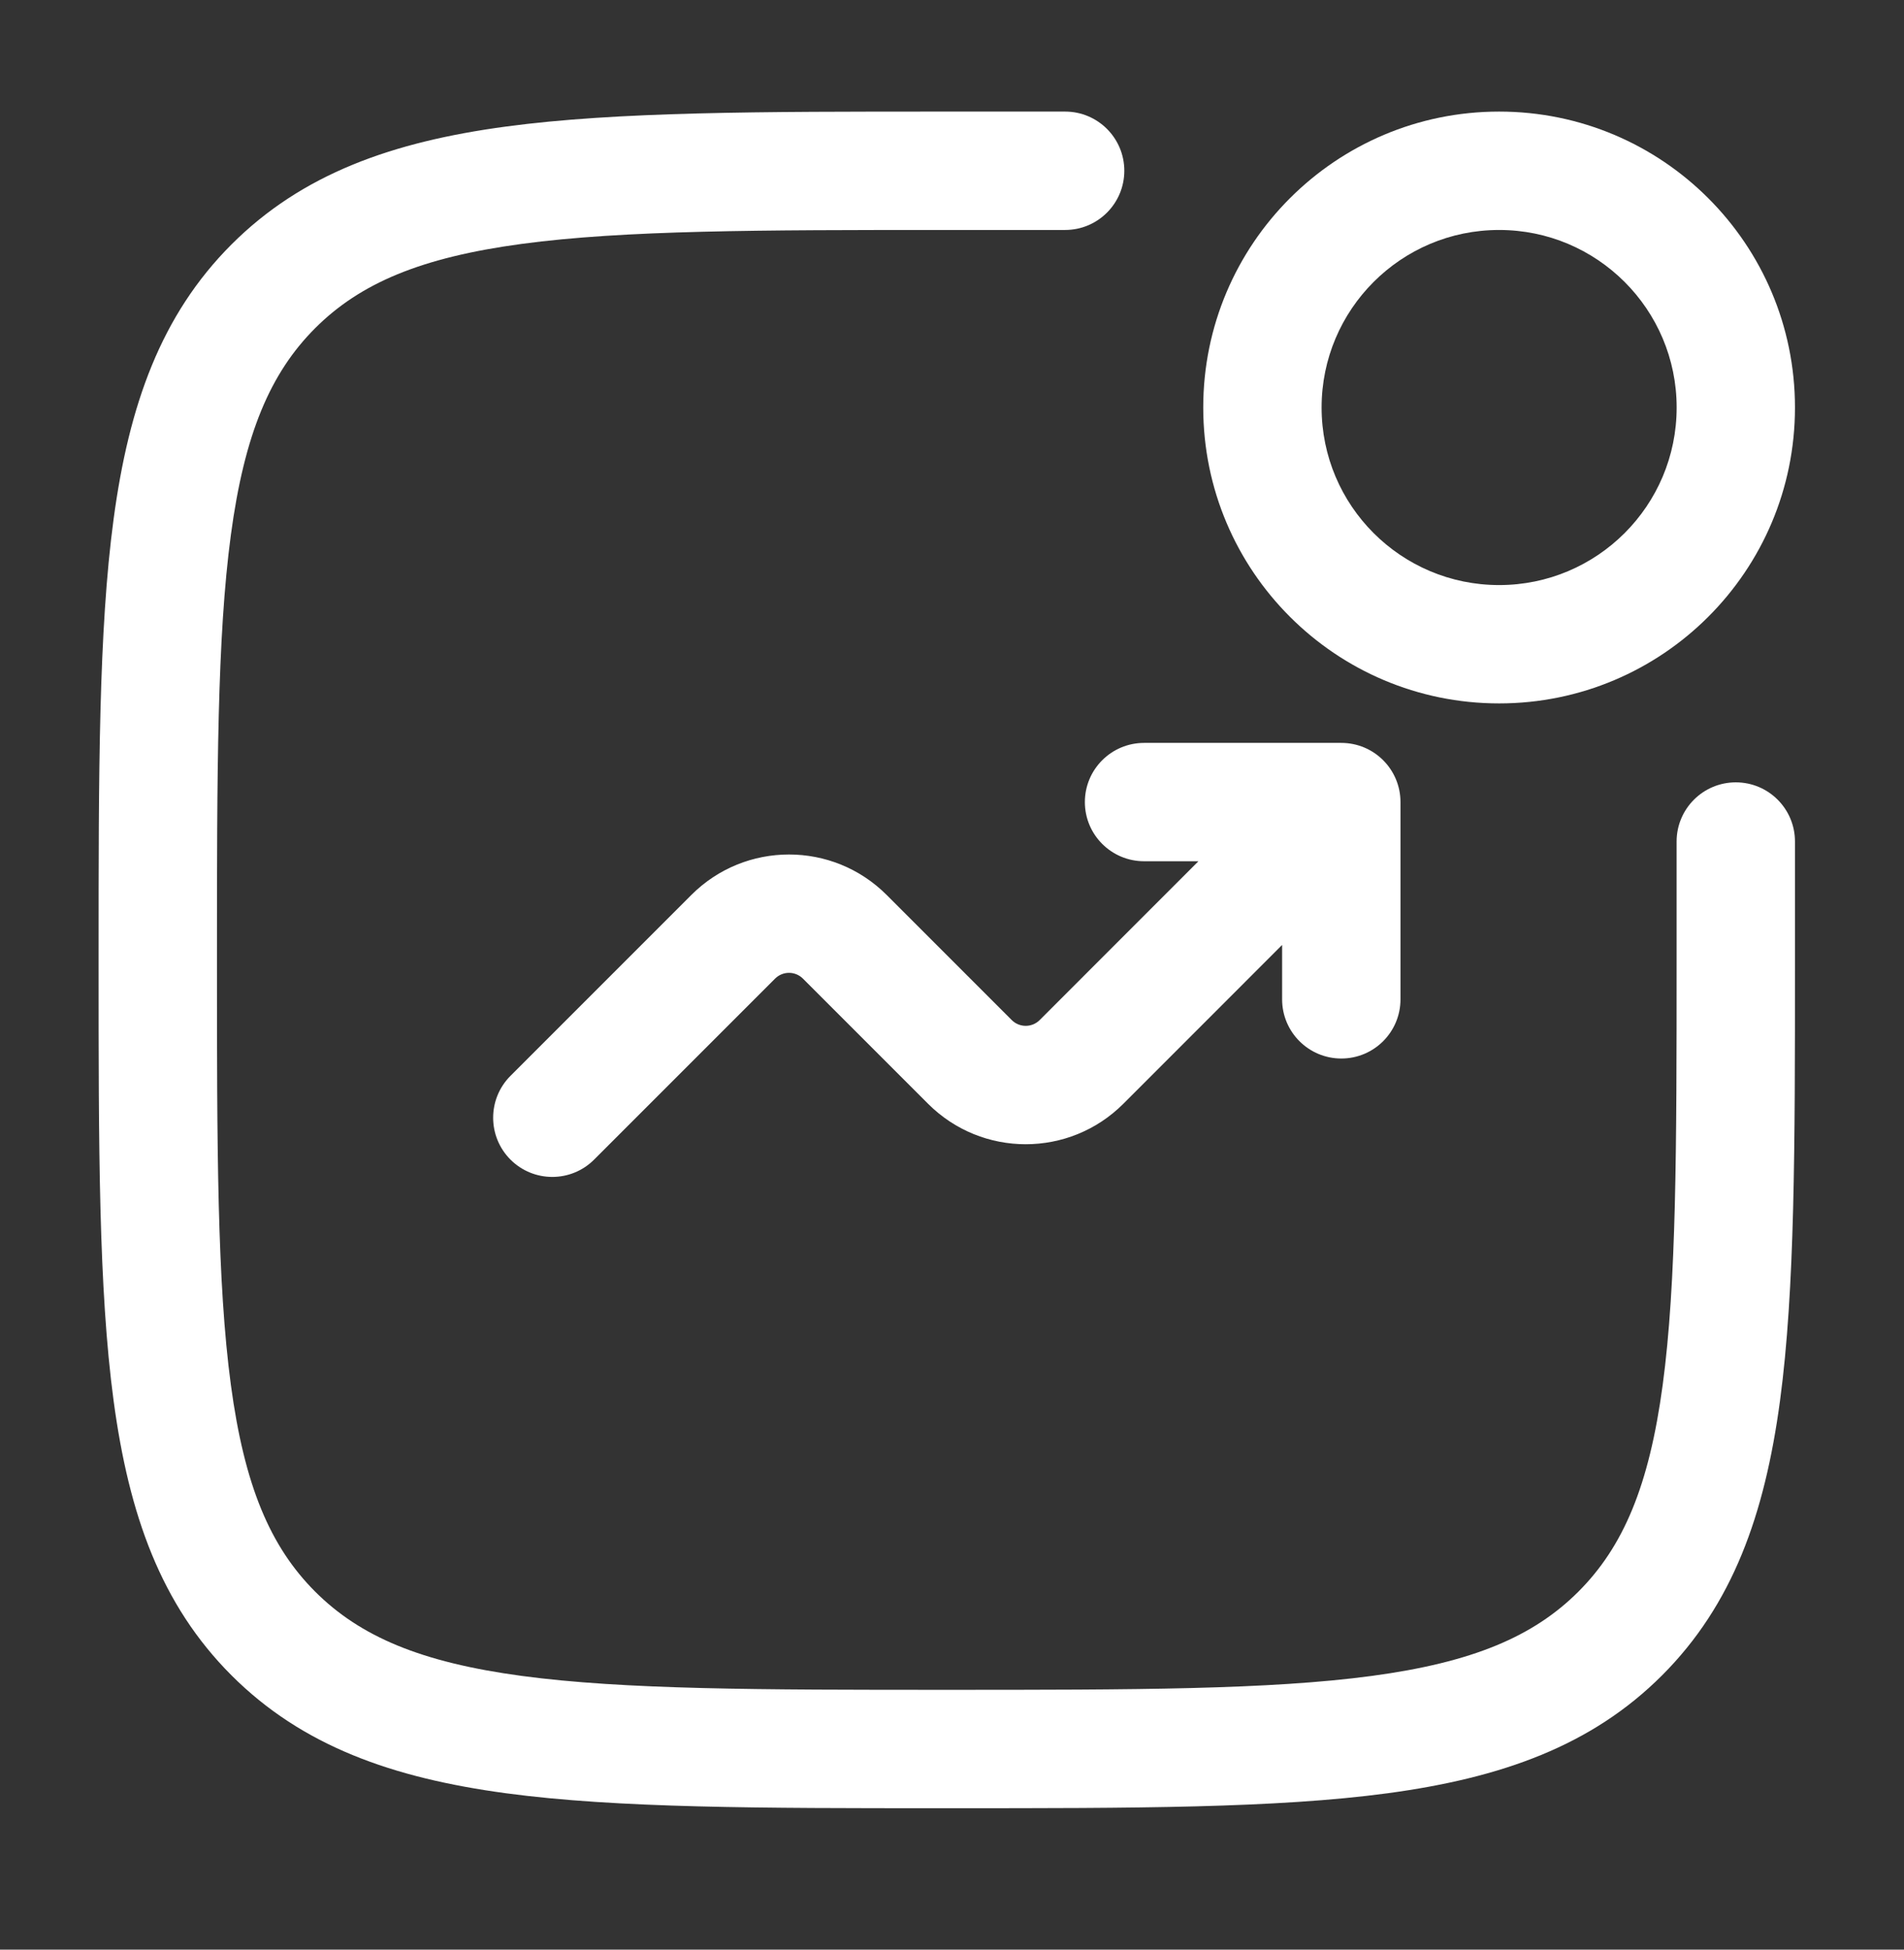 <svg xmlns="http://www.w3.org/2000/svg" width="42" height="43" viewBox="0 0 42 43" fill="none"><rect x="0" y="0" width="42" height="43" fill="#333333" stroke="none"/><path d="M20.785 2.461H23.496C24.217 2.461 24.801 3.046 24.801 3.766C24.801 4.487 24.217 5.072 23.496 5.072H20.885C16.746 5.072 13.773 5.075 11.51 5.379C9.285 5.678 7.944 6.247 6.952 7.238C5.961 8.23 5.392 9.571 5.093 11.796C4.789 14.059 4.786 17.032 4.786 21.171C4.786 25.31 4.789 28.283 5.093 30.546C5.392 32.771 5.961 34.112 6.952 35.104C7.944 36.095 9.285 36.664 11.51 36.963C13.773 37.267 16.746 37.27 20.885 37.27C25.024 37.27 27.997 37.267 30.26 36.963C32.485 36.664 33.826 36.095 34.818 35.104C35.809 34.112 36.378 32.771 36.677 30.546C36.982 28.283 36.984 25.31 36.984 21.171V18.56C36.984 17.839 37.569 17.255 38.29 17.255C39.011 17.255 39.595 17.839 39.595 18.56V21.271C39.595 25.289 39.595 28.437 39.265 30.894C38.927 33.408 38.221 35.392 36.664 36.95C35.107 38.507 33.122 39.212 30.608 39.551C28.151 39.881 25.003 39.881 20.985 39.881H20.785C16.768 39.881 13.619 39.881 11.162 39.551C8.648 39.212 6.664 38.507 5.106 36.95C3.549 35.392 2.844 33.408 2.506 30.894C2.175 28.437 2.175 25.289 2.175 21.271V21.071C2.175 17.053 2.175 13.905 2.506 11.448C2.844 8.934 3.549 6.95 5.106 5.392C6.664 3.835 8.648 3.129 11.162 2.791C13.619 2.461 16.768 2.461 20.785 2.461Z" fill="white"></path><path fill-rule="evenodd" clip-rule="evenodd" d="M26.542 8.988C26.542 5.383 29.464 2.461 33.069 2.461C36.673 2.461 39.595 5.383 39.595 8.988C39.595 12.592 36.673 15.514 33.069 15.514C29.464 15.514 26.542 12.592 26.542 8.988ZM33.069 5.072C30.906 5.072 29.153 6.825 29.153 8.988C29.153 11.151 30.906 12.904 33.069 12.904C35.231 12.904 36.985 11.151 36.985 8.988C36.985 6.825 35.231 5.072 33.069 5.072Z" fill="white"></path><path d="M23.931 17.69C23.931 18.411 24.516 18.995 25.237 18.995H26.436L22.934 22.498C22.764 22.668 22.488 22.668 22.318 22.498L19.558 19.738C18.369 18.549 16.44 18.549 15.251 19.738L11.26 23.729C10.751 24.239 10.751 25.065 11.26 25.575C11.77 26.085 12.597 26.085 13.106 25.575L17.097 21.584C17.267 21.414 17.542 21.414 17.712 21.584L20.472 24.344C21.662 25.534 23.59 25.534 24.78 24.344L28.282 20.841V22.041C28.282 22.762 28.867 23.346 29.588 23.346C30.309 23.346 30.893 22.762 30.893 22.041V17.69C30.893 16.969 30.309 16.385 29.588 16.385H25.237C24.516 16.385 23.931 16.969 23.931 17.69Z" fill="white"></path></svg>